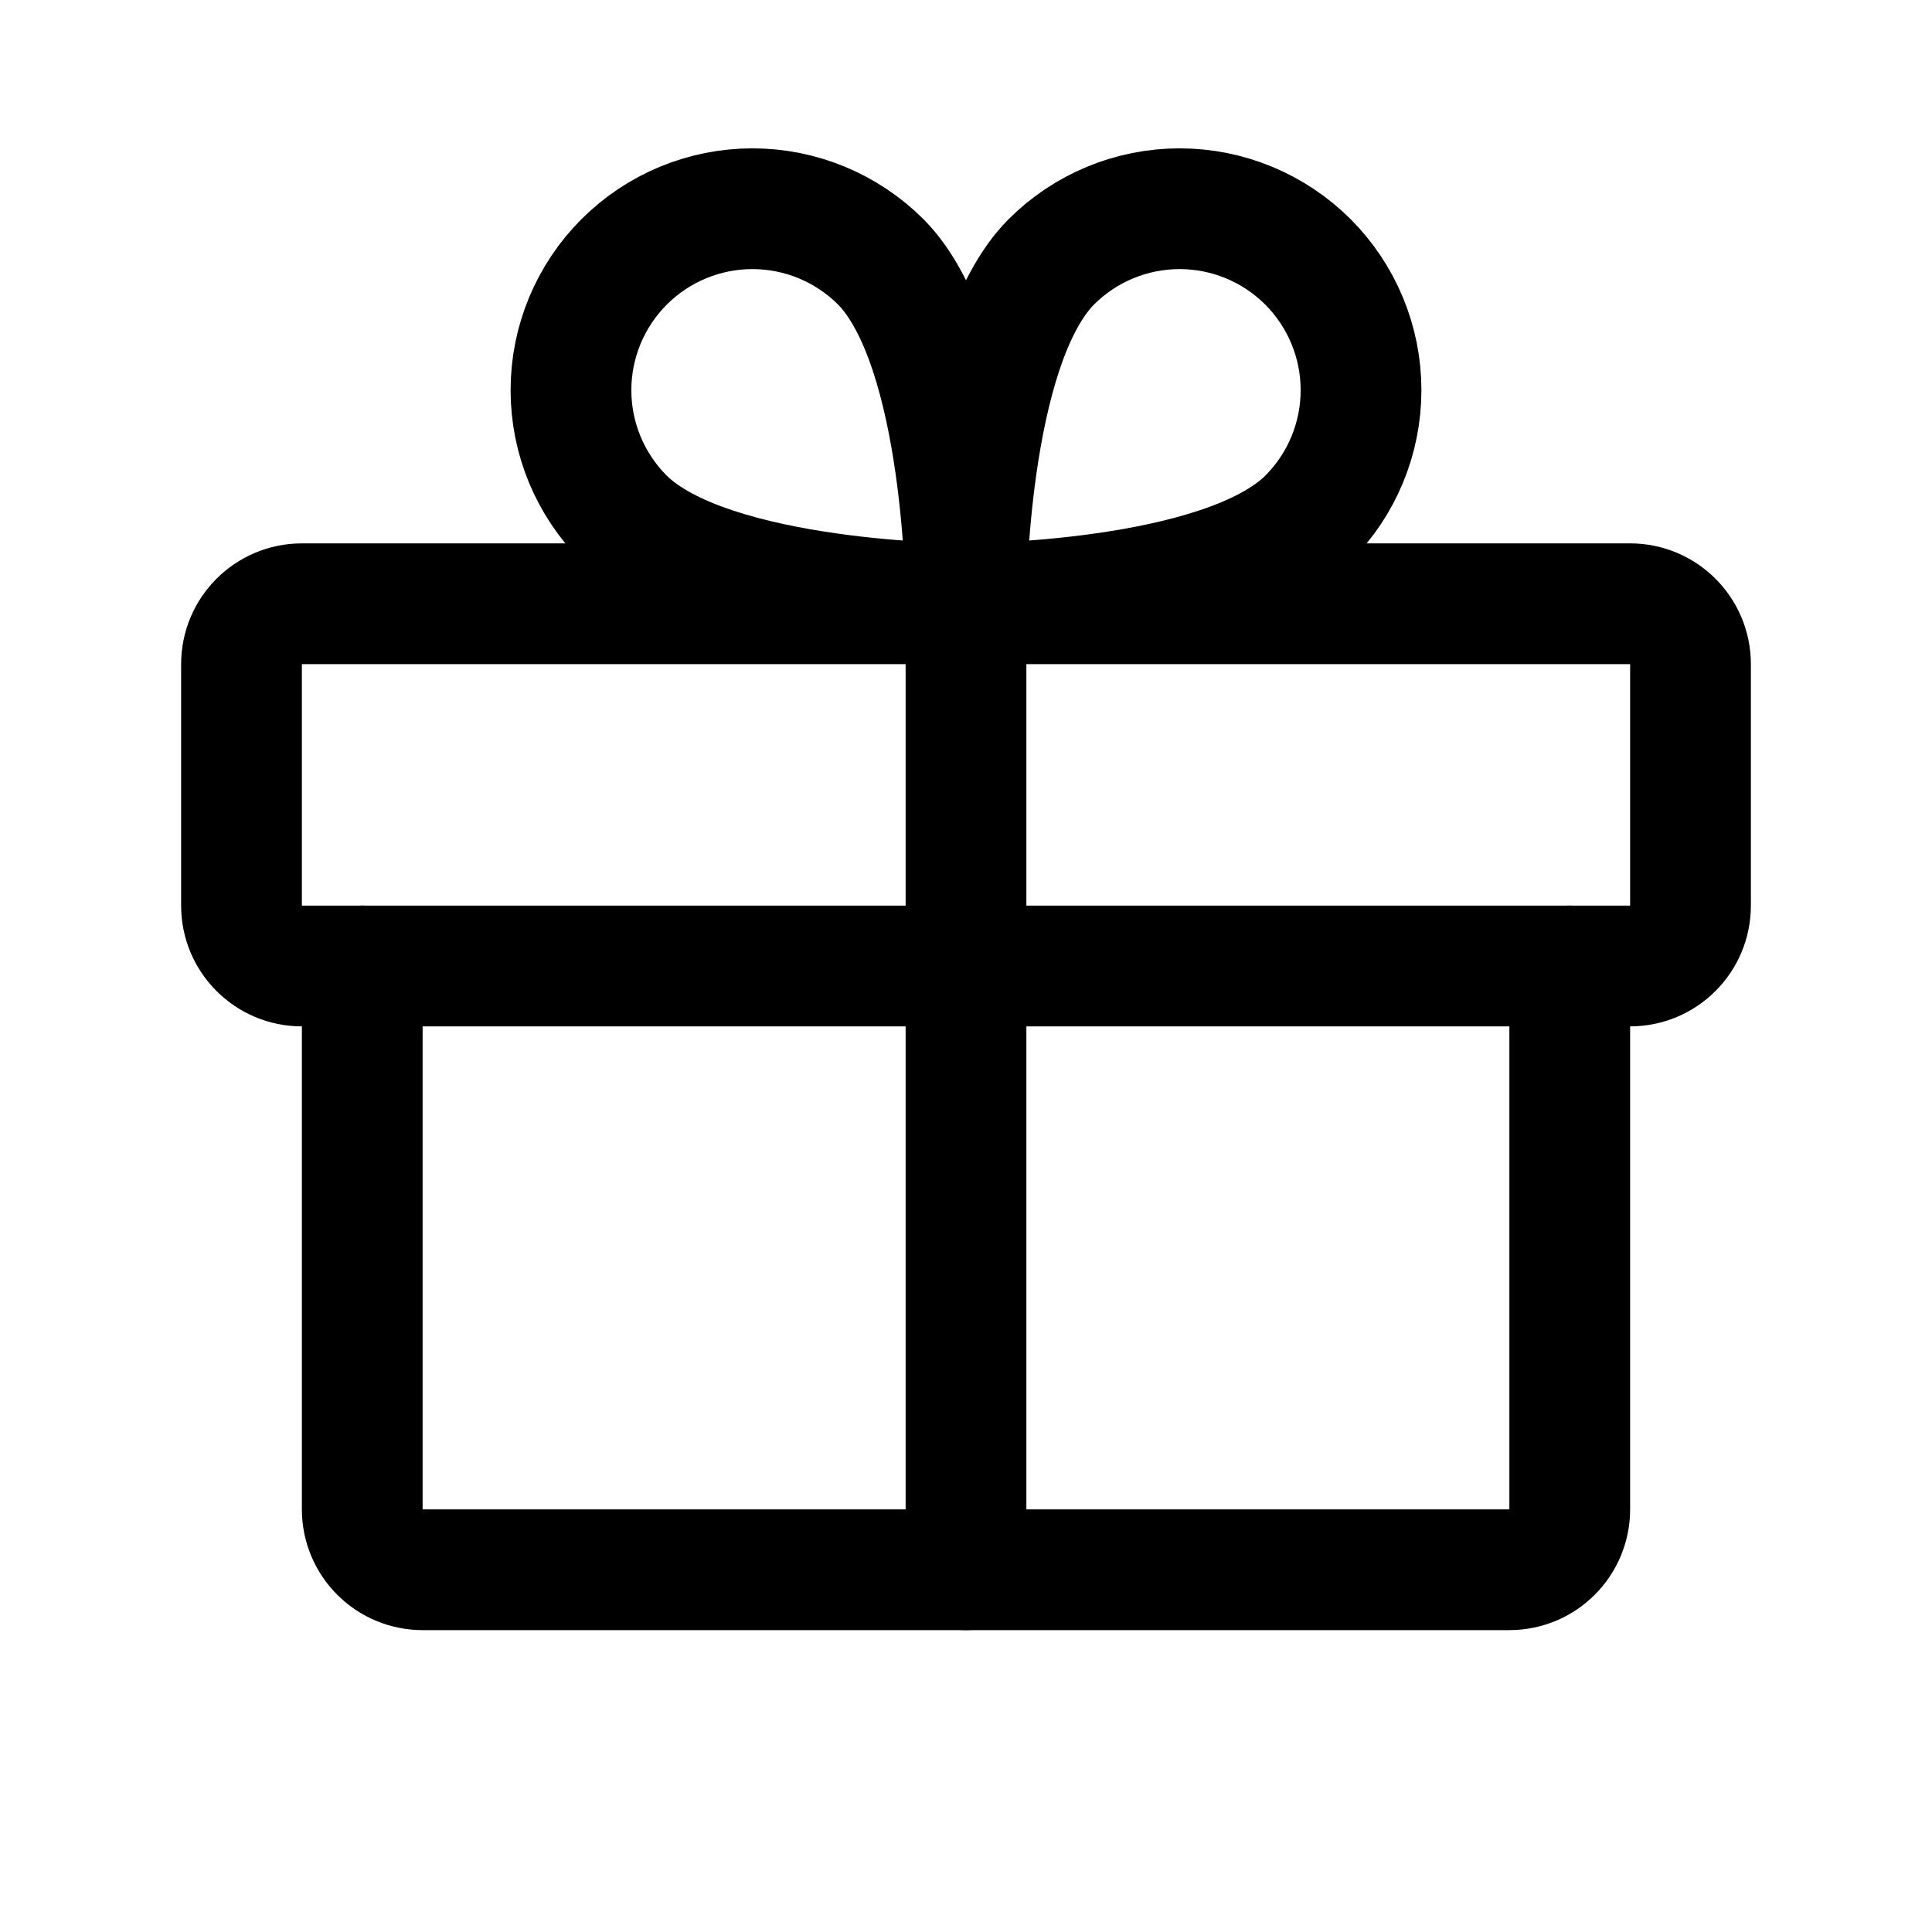 <svg xmlns="http://www.w3.org/2000/svg" fill="none" viewBox="0 0 32 32" height="32" width="32">
<path stroke-linejoin="round" stroke-linecap="round" stroke-width="2" stroke="black" d="M27 10H5C4.448 10 4 10.448 4 11V15C4 15.552 4.448 16 5 16H27C27.552 16 28 15.552 28 15V11C28 10.448 27.552 10 27 10Z"></path>
<path stroke-linejoin="round" stroke-linecap="round" stroke-width="2" stroke="black" d="M26 16V25C26 25.265 25.895 25.52 25.707 25.707C25.52 25.895 25.265 26 25 26H7C6.735 26 6.48 25.895 6.293 25.707C6.105 25.52 6 25.265 6 25V16"></path>
<path stroke-linejoin="round" stroke-linecap="round" stroke-width="2" stroke="black" d="M16 10V26"></path>
<path stroke-linejoin="round" stroke-linecap="round" stroke-width="2" stroke="black" d="M21.663 8.587C20.238 10 16 10 16 10C16 10 16 5.762 17.413 4.337C17.976 3.774 18.741 3.457 19.538 3.457C20.334 3.457 21.099 3.774 21.663 4.337C22.226 4.901 22.543 5.665 22.543 6.462C22.543 7.26 22.226 8.024 21.663 8.587V8.587Z"></path>
<path stroke-linejoin="round" stroke-linecap="round" stroke-width="2" stroke="black" d="M10.338 8.587C11.762 10 16 10 16 10C16 10 16 5.762 14.588 4.337C14.024 3.774 13.259 3.457 12.463 3.457C11.665 3.457 10.901 3.774 10.338 4.337C9.774 4.901 9.457 5.665 9.457 6.462C9.457 7.26 9.774 8.024 10.338 8.587V8.587Z"></path>
</svg>
